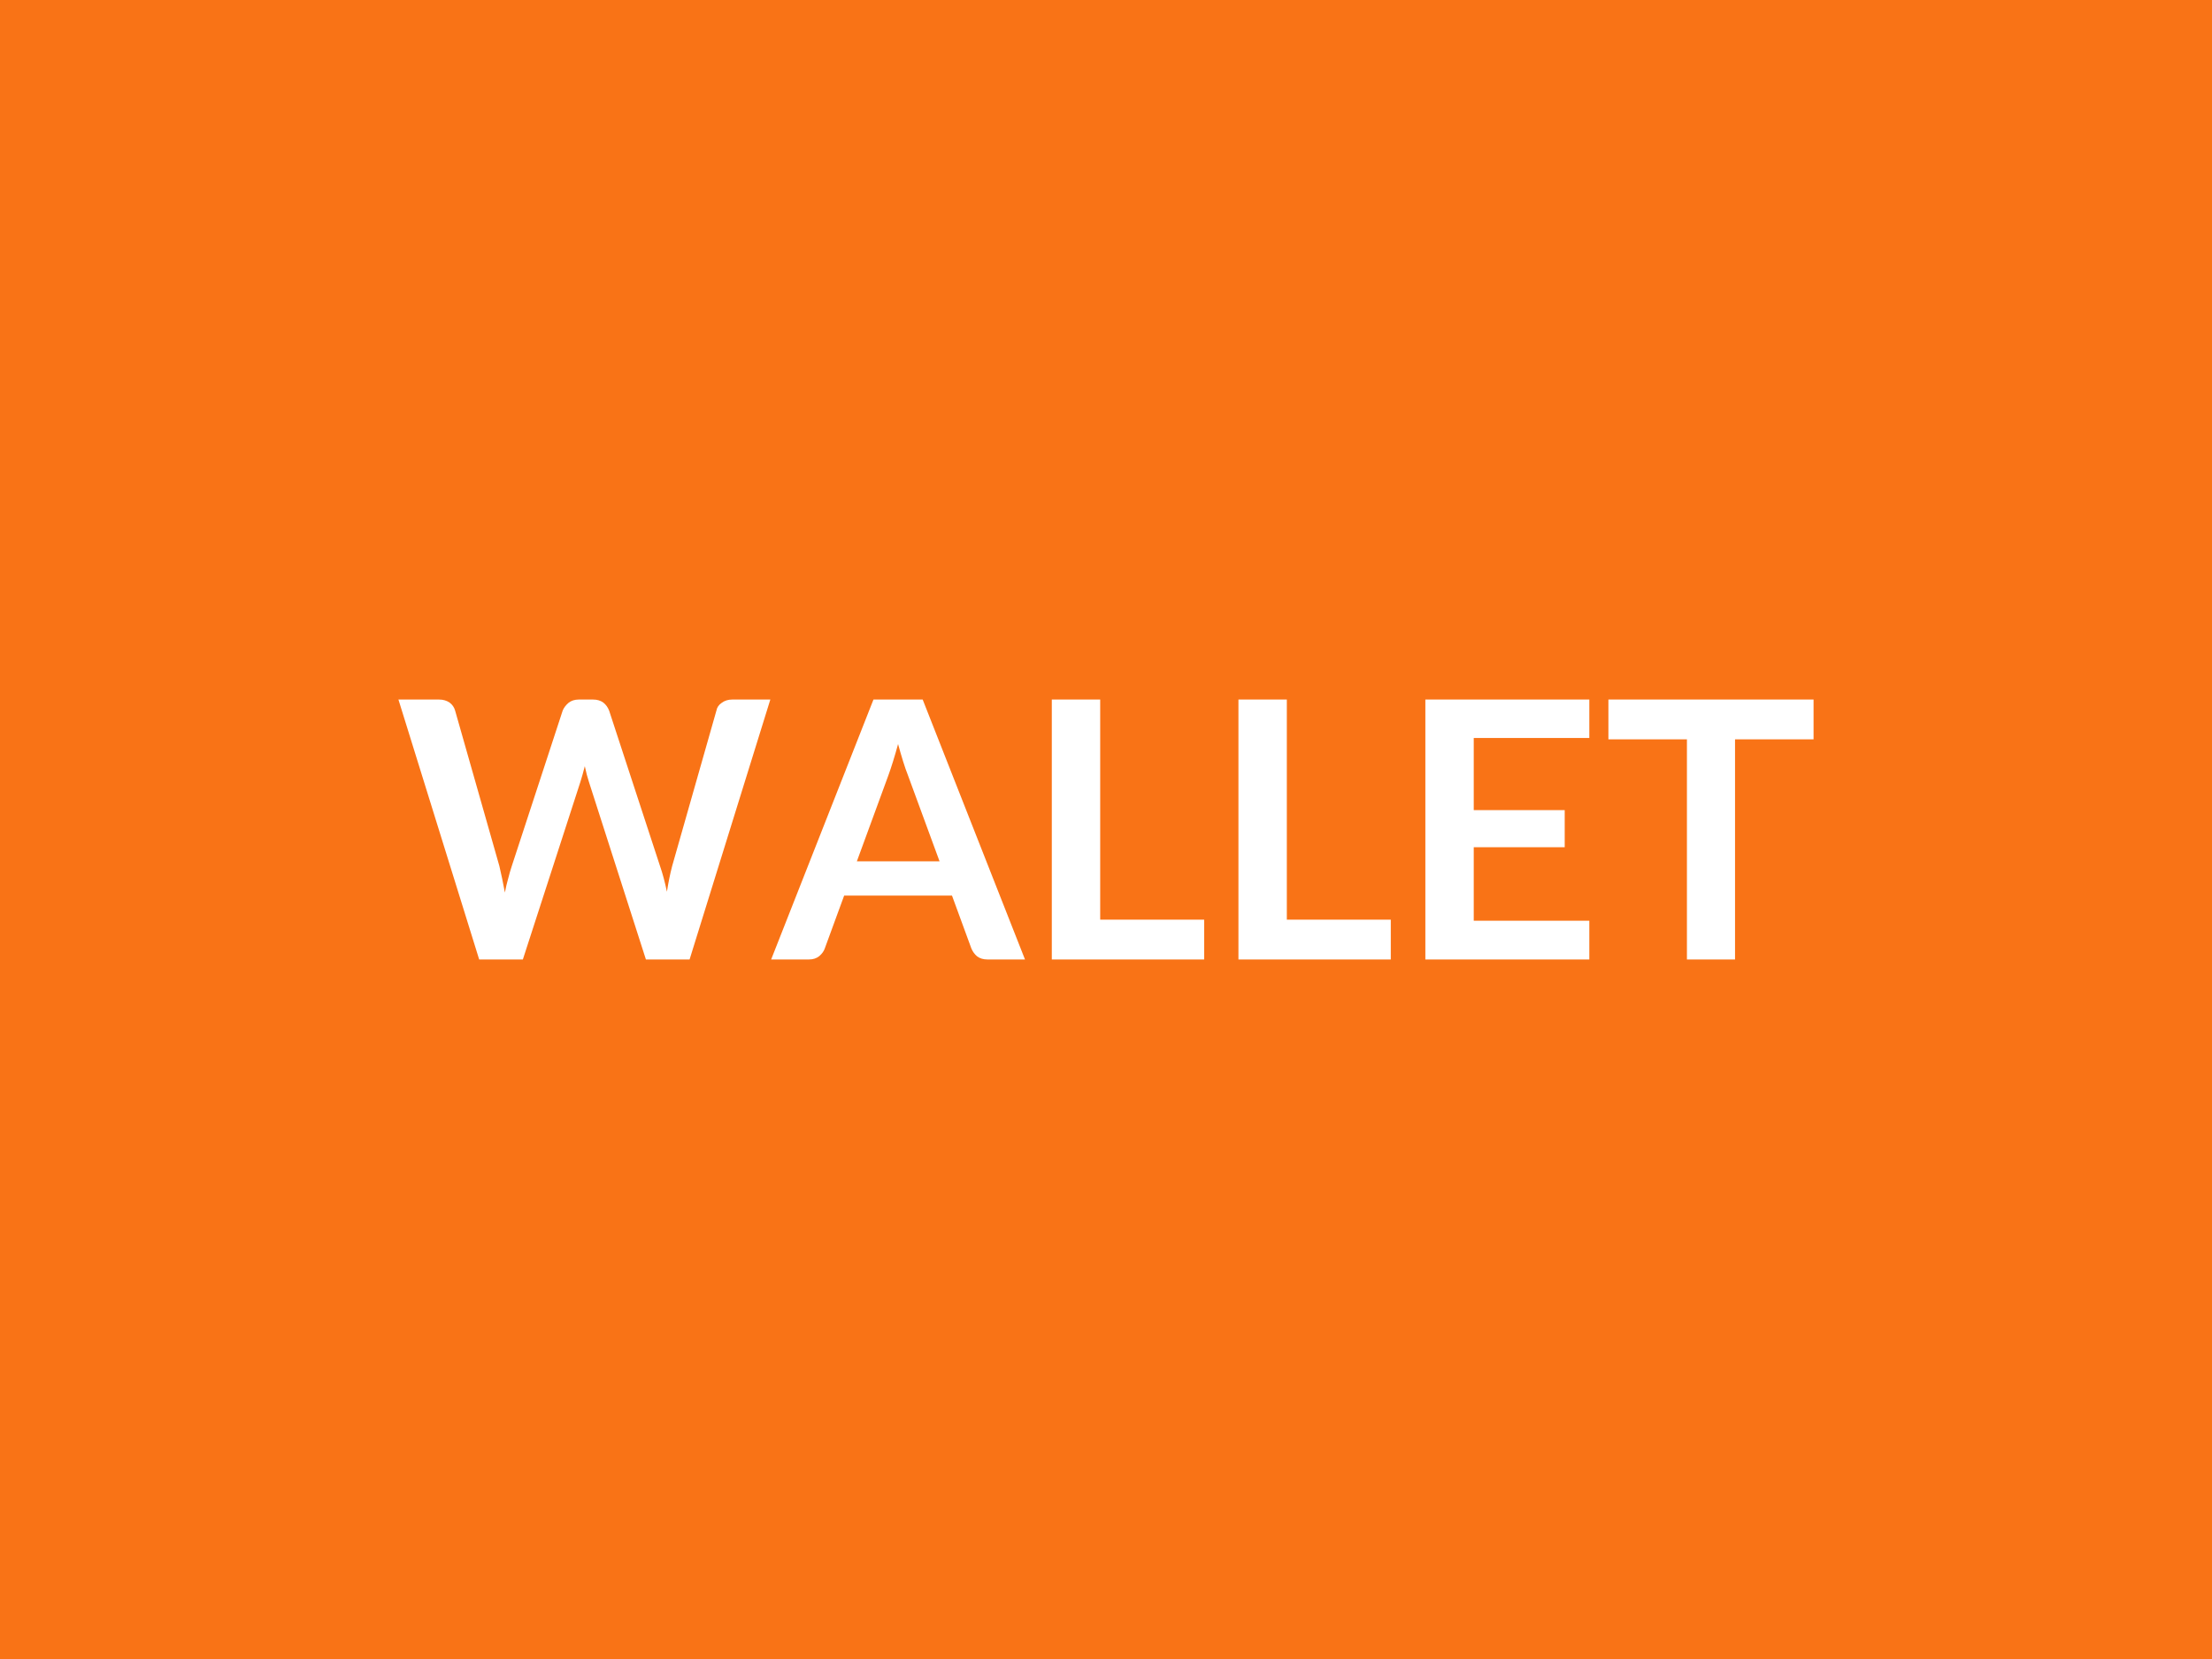 <svg xmlns="http://www.w3.org/2000/svg" width="80" height="60" viewBox="0 0 80 60"><rect width="100%" height="100%" fill="#f97316"/><path fill="#ffffff" d="M26.48 25.3h1.38l-2.92 9.4h-1.58l-2.06-6.42q-.08-.24-.15-.57-.04.16-.08.3t-.08.27l-2.08 6.42h-1.58l-2.92-9.4h1.47q.22 0 .38.11.15.11.2.29l1.6 5.62q.05.21.1.45l.1.51q.05-.27.12-.51.06-.24.13-.45l1.84-5.62q.06-.15.21-.28.15-.12.37-.12h.52q.22 0 .37.11.14.11.21.29l1.84 5.62q.14.4.25.93.08-.51.19-.93l1.6-5.62q.03-.17.19-.28.16-.12.38-.12m4.51 5.85h2.99l-1.15-3.13q-.08-.2-.17-.49t-.18-.62q-.09.33-.18.62t-.17.51zm2.38-5.85 3.7 9.4h-1.36q-.22 0-.37-.11-.14-.12-.21-.29l-.7-1.91h-3.9l-.7 1.91q-.05.15-.2.28-.15.12-.37.12h-1.37l3.7-9.4zm6.42 7.96h3.76v1.44h-5.51v-9.4h1.75zm6.75 0h3.76v1.44h-5.51v-9.4h1.75zm10.94-6.57H53.3v2.61h3.29v1.34H53.3v2.66h4.18v1.4h-5.93v-9.4h5.93zm8.11-1.39v1.44h-2.84v7.96h-1.74v-7.96h-2.84V25.3z"/></svg>